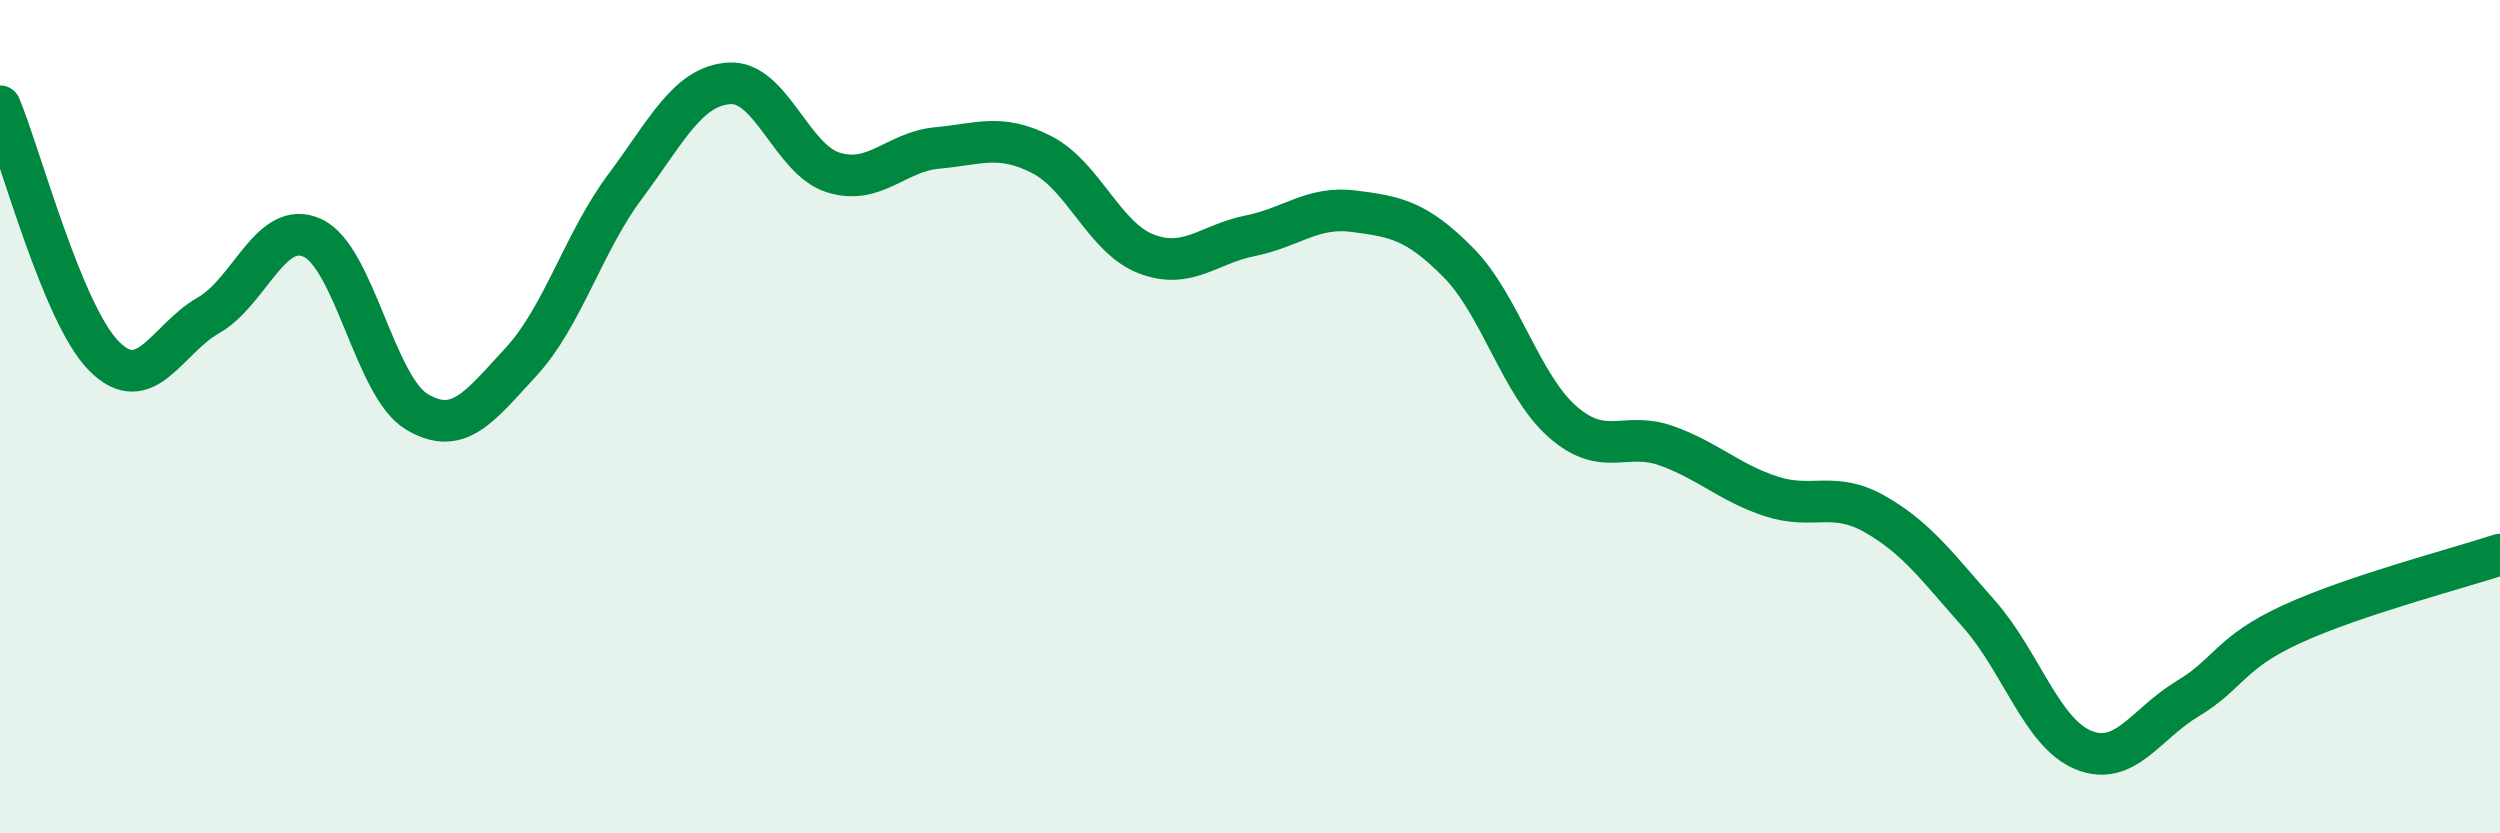 
    <svg width="60" height="20" viewBox="0 0 60 20" xmlns="http://www.w3.org/2000/svg">
      <path
        d="M 0,2.55 C 0.5,3.75 1.5,7.55 2.5,8.55 C 3.5,9.55 4,8.14 5,7.57 C 6,7 6.5,5.25 7.5,5.71 C 8.5,6.17 9,9.28 10,9.88 C 11,10.48 11.5,9.77 12.5,8.69 C 13.5,7.61 14,5.82 15,4.48 C 16,3.14 16.5,2.07 17.5,2 C 18.5,1.93 19,3.83 20,4.14 C 21,4.45 21.5,3.64 22.5,3.55 C 23.5,3.46 24,3.2 25,3.71 C 26,4.22 26.5,5.7 27.5,6.09 C 28.5,6.48 29,5.86 30,5.66 C 31,5.46 31.5,4.94 32.5,5.07 C 33.5,5.2 34,5.29 35,6.3 C 36,7.31 36.5,9.24 37.5,10.12 C 38.5,11 39,10.34 40,10.7 C 41,11.06 41.5,11.58 42.5,11.91 C 43.5,12.24 44,11.77 45,12.34 C 46,12.91 46.5,13.61 47.5,14.74 C 48.5,15.87 49,17.59 50,18 C 51,18.41 51.5,17.37 52.5,16.77 C 53.5,16.17 53.5,15.67 55,14.98 C 56.5,14.29 59,13.64 60,13.31L60 20L0 20Z"
        fill="#008740"
        opacity="0.1"
        stroke-linecap="round"
        stroke-linejoin="round"
      />
      <path
        d="M 0,2.55 C 0.5,3.75 1.5,7.55 2.5,8.55 C 3.5,9.55 4,8.14 5,7.57 C 6,7 6.5,5.25 7.5,5.71 C 8.5,6.17 9,9.28 10,9.88 C 11,10.48 11.5,9.77 12.5,8.69 C 13.5,7.61 14,5.82 15,4.48 C 16,3.14 16.5,2.07 17.5,2 C 18.5,1.93 19,3.83 20,4.14 C 21,4.45 21.5,3.64 22.5,3.55 C 23.5,3.46 24,3.2 25,3.71 C 26,4.22 26.5,5.7 27.5,6.09 C 28.5,6.48 29,5.86 30,5.66 C 31,5.46 31.5,4.94 32.5,5.07 C 33.5,5.2 34,5.29 35,6.3 C 36,7.31 36.5,9.24 37.5,10.12 C 38.5,11 39,10.34 40,10.7 C 41,11.06 41.5,11.58 42.5,11.91 C 43.5,12.24 44,11.77 45,12.34 C 46,12.91 46.5,13.61 47.5,14.74 C 48.5,15.87 49,17.59 50,18 C 51,18.41 51.5,17.37 52.5,16.77 C 53.5,16.17 53.5,15.67 55,14.98 C 56.5,14.29 59,13.64 60,13.31"
        stroke="#008740"
        stroke-width="1"
        fill="none"
        stroke-linecap="round"
        stroke-linejoin="round"
      />
    </svg>
  